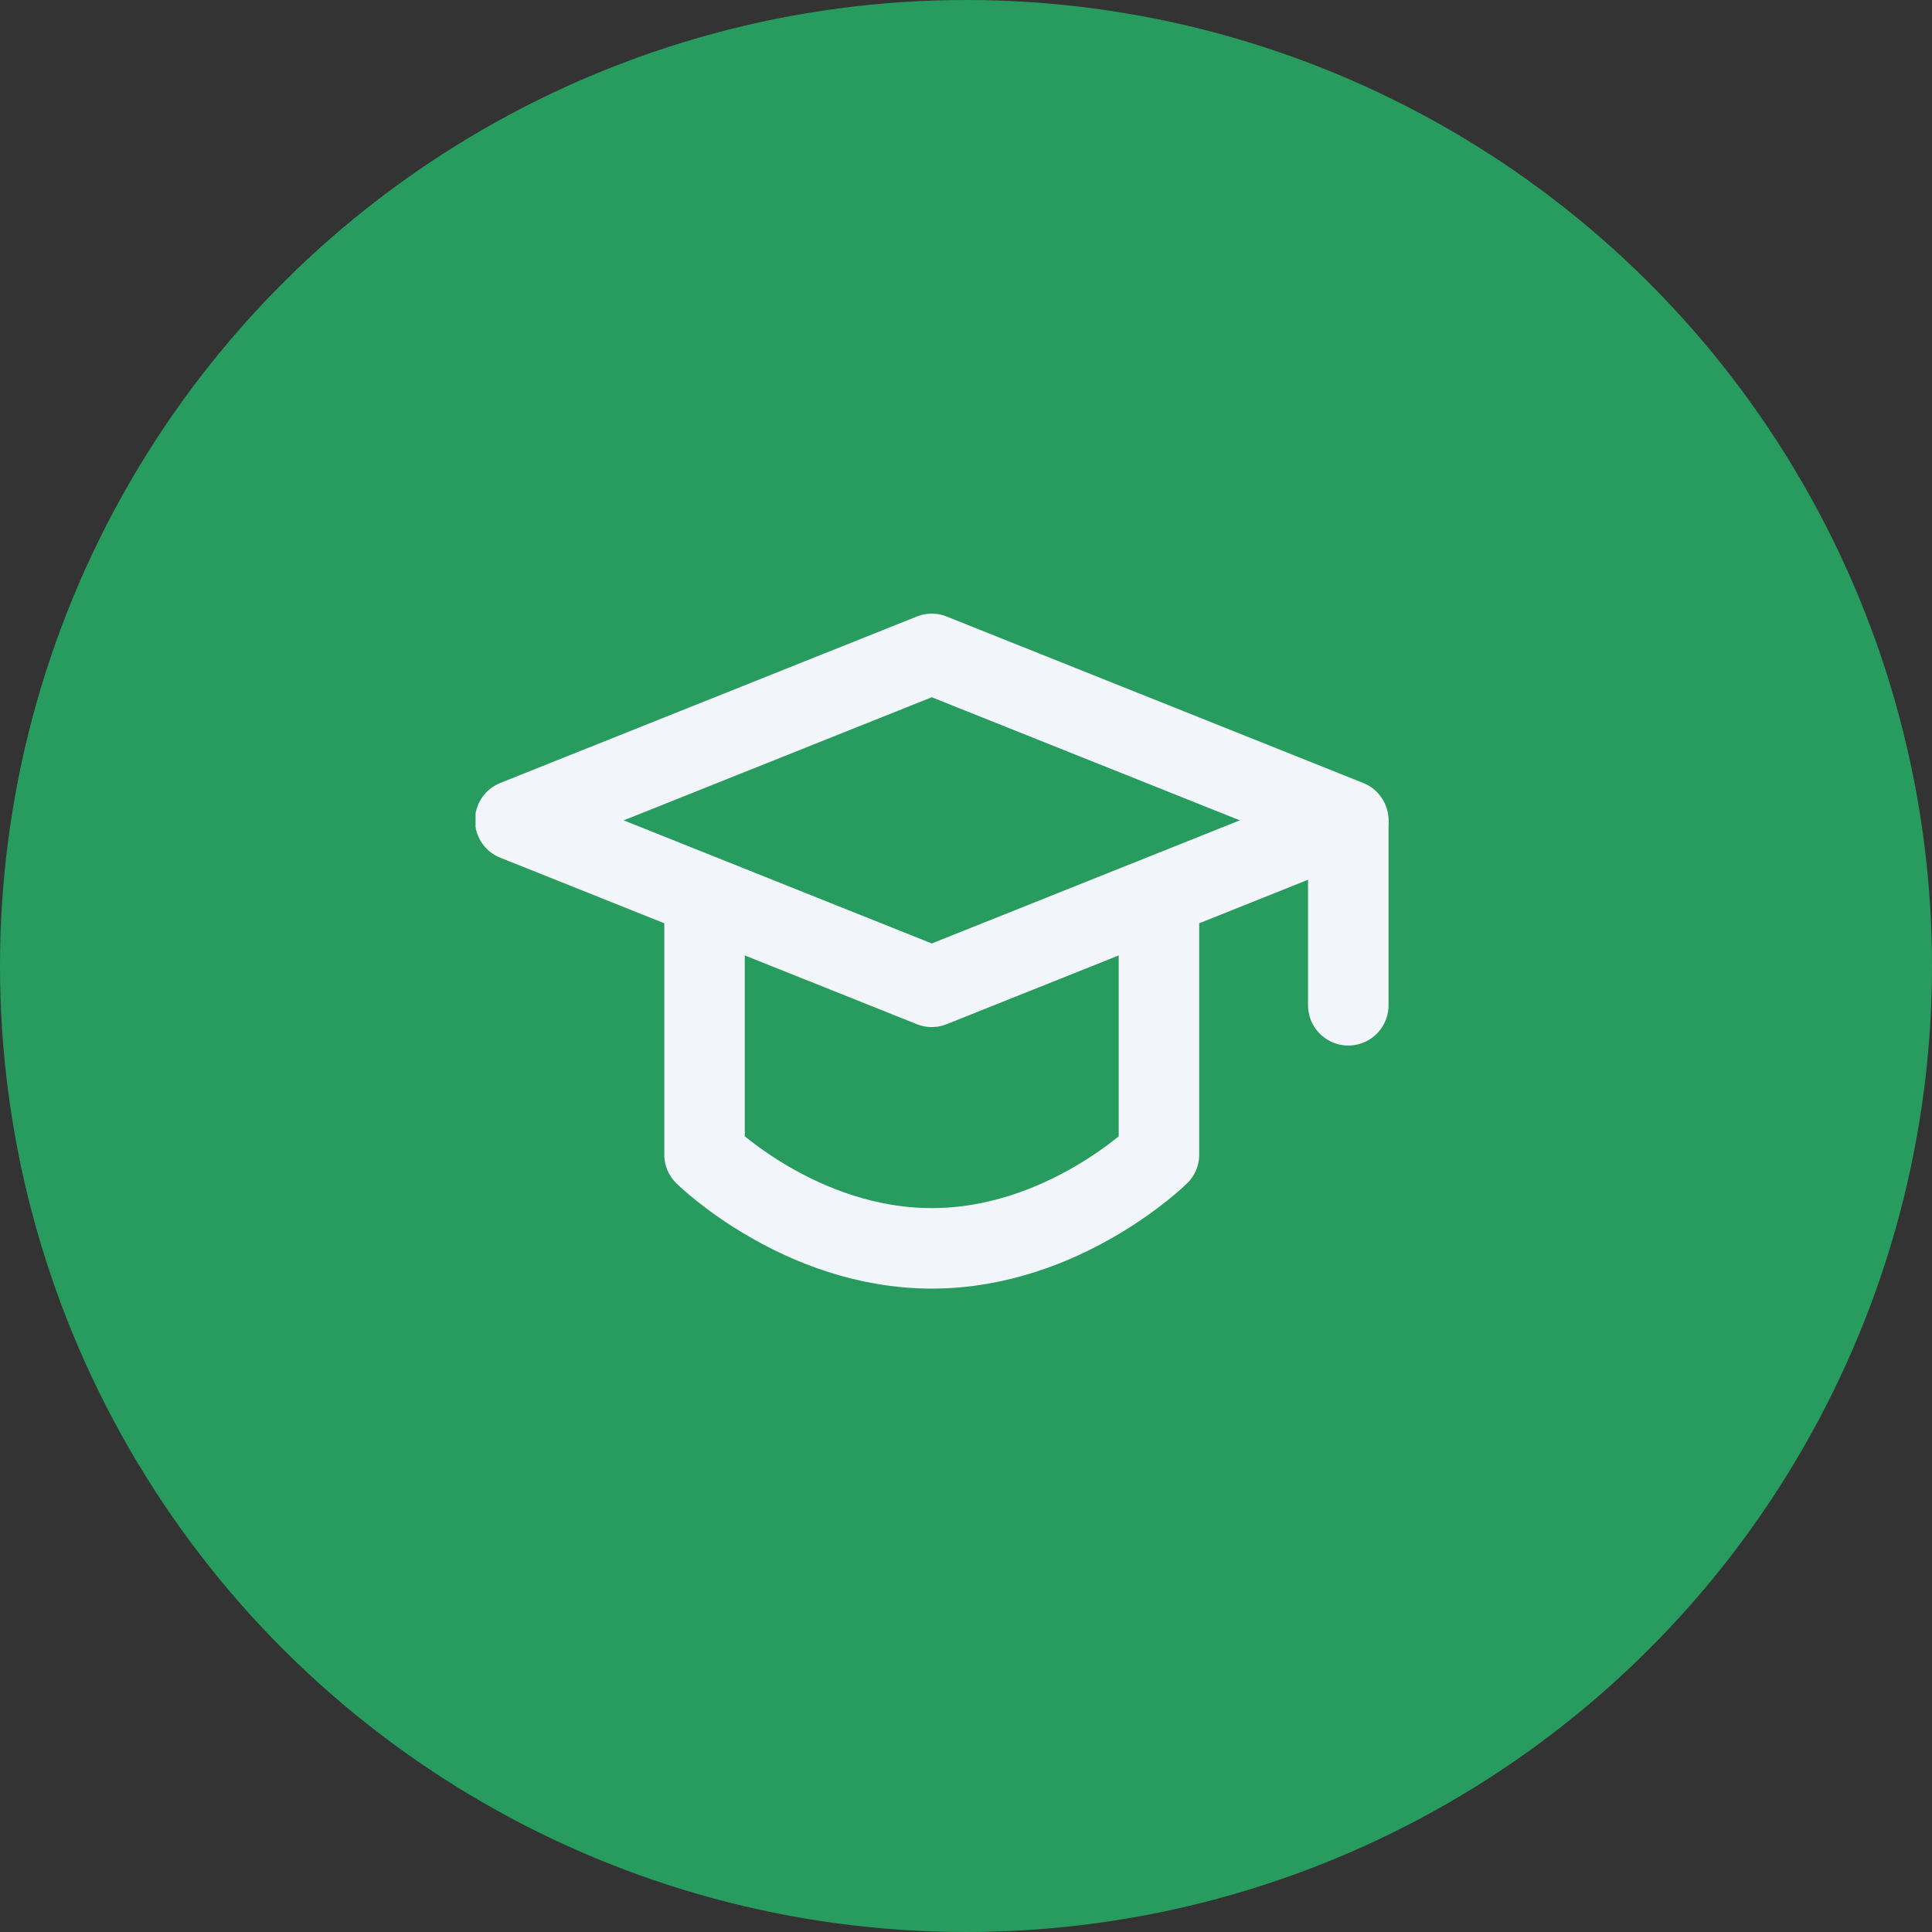<svg width="48" height="48" viewBox="0 0 48 48" fill="none" xmlns="http://www.w3.org/2000/svg">
<rect x="0" y="0" width="48" height="48" fill="#333333" stroke="none"/>
<circle r="24" transform="matrix(0 -1 -1 0 24 24)" fill="#289B5F"/>
<g clip-path="url(#clip0_150_2728)">
<path d="M12.8 20.381L23.149 16.246L33.498 20.381L23.149 24.517L12.8 20.381Z" stroke="#F2F5FA" stroke-width="2" stroke-linejoin="round"/>
<path d="M33.498 20.436V24.976M17.504 22.56V28.685C17.504 28.685 19.872 31.015 23.149 31.015C26.426 31.015 28.794 28.685 28.794 28.685V22.56" stroke="#F2F5FA" stroke-width="2" stroke-linecap="round" stroke-linejoin="round"/>
</g>
<defs>
<clipPath id="clip0_150_2728">
<rect width="23.631" height="23.631" fill="white" transform="translate(11.815 11.815)"/>
</clipPath>
</defs>
</svg>
